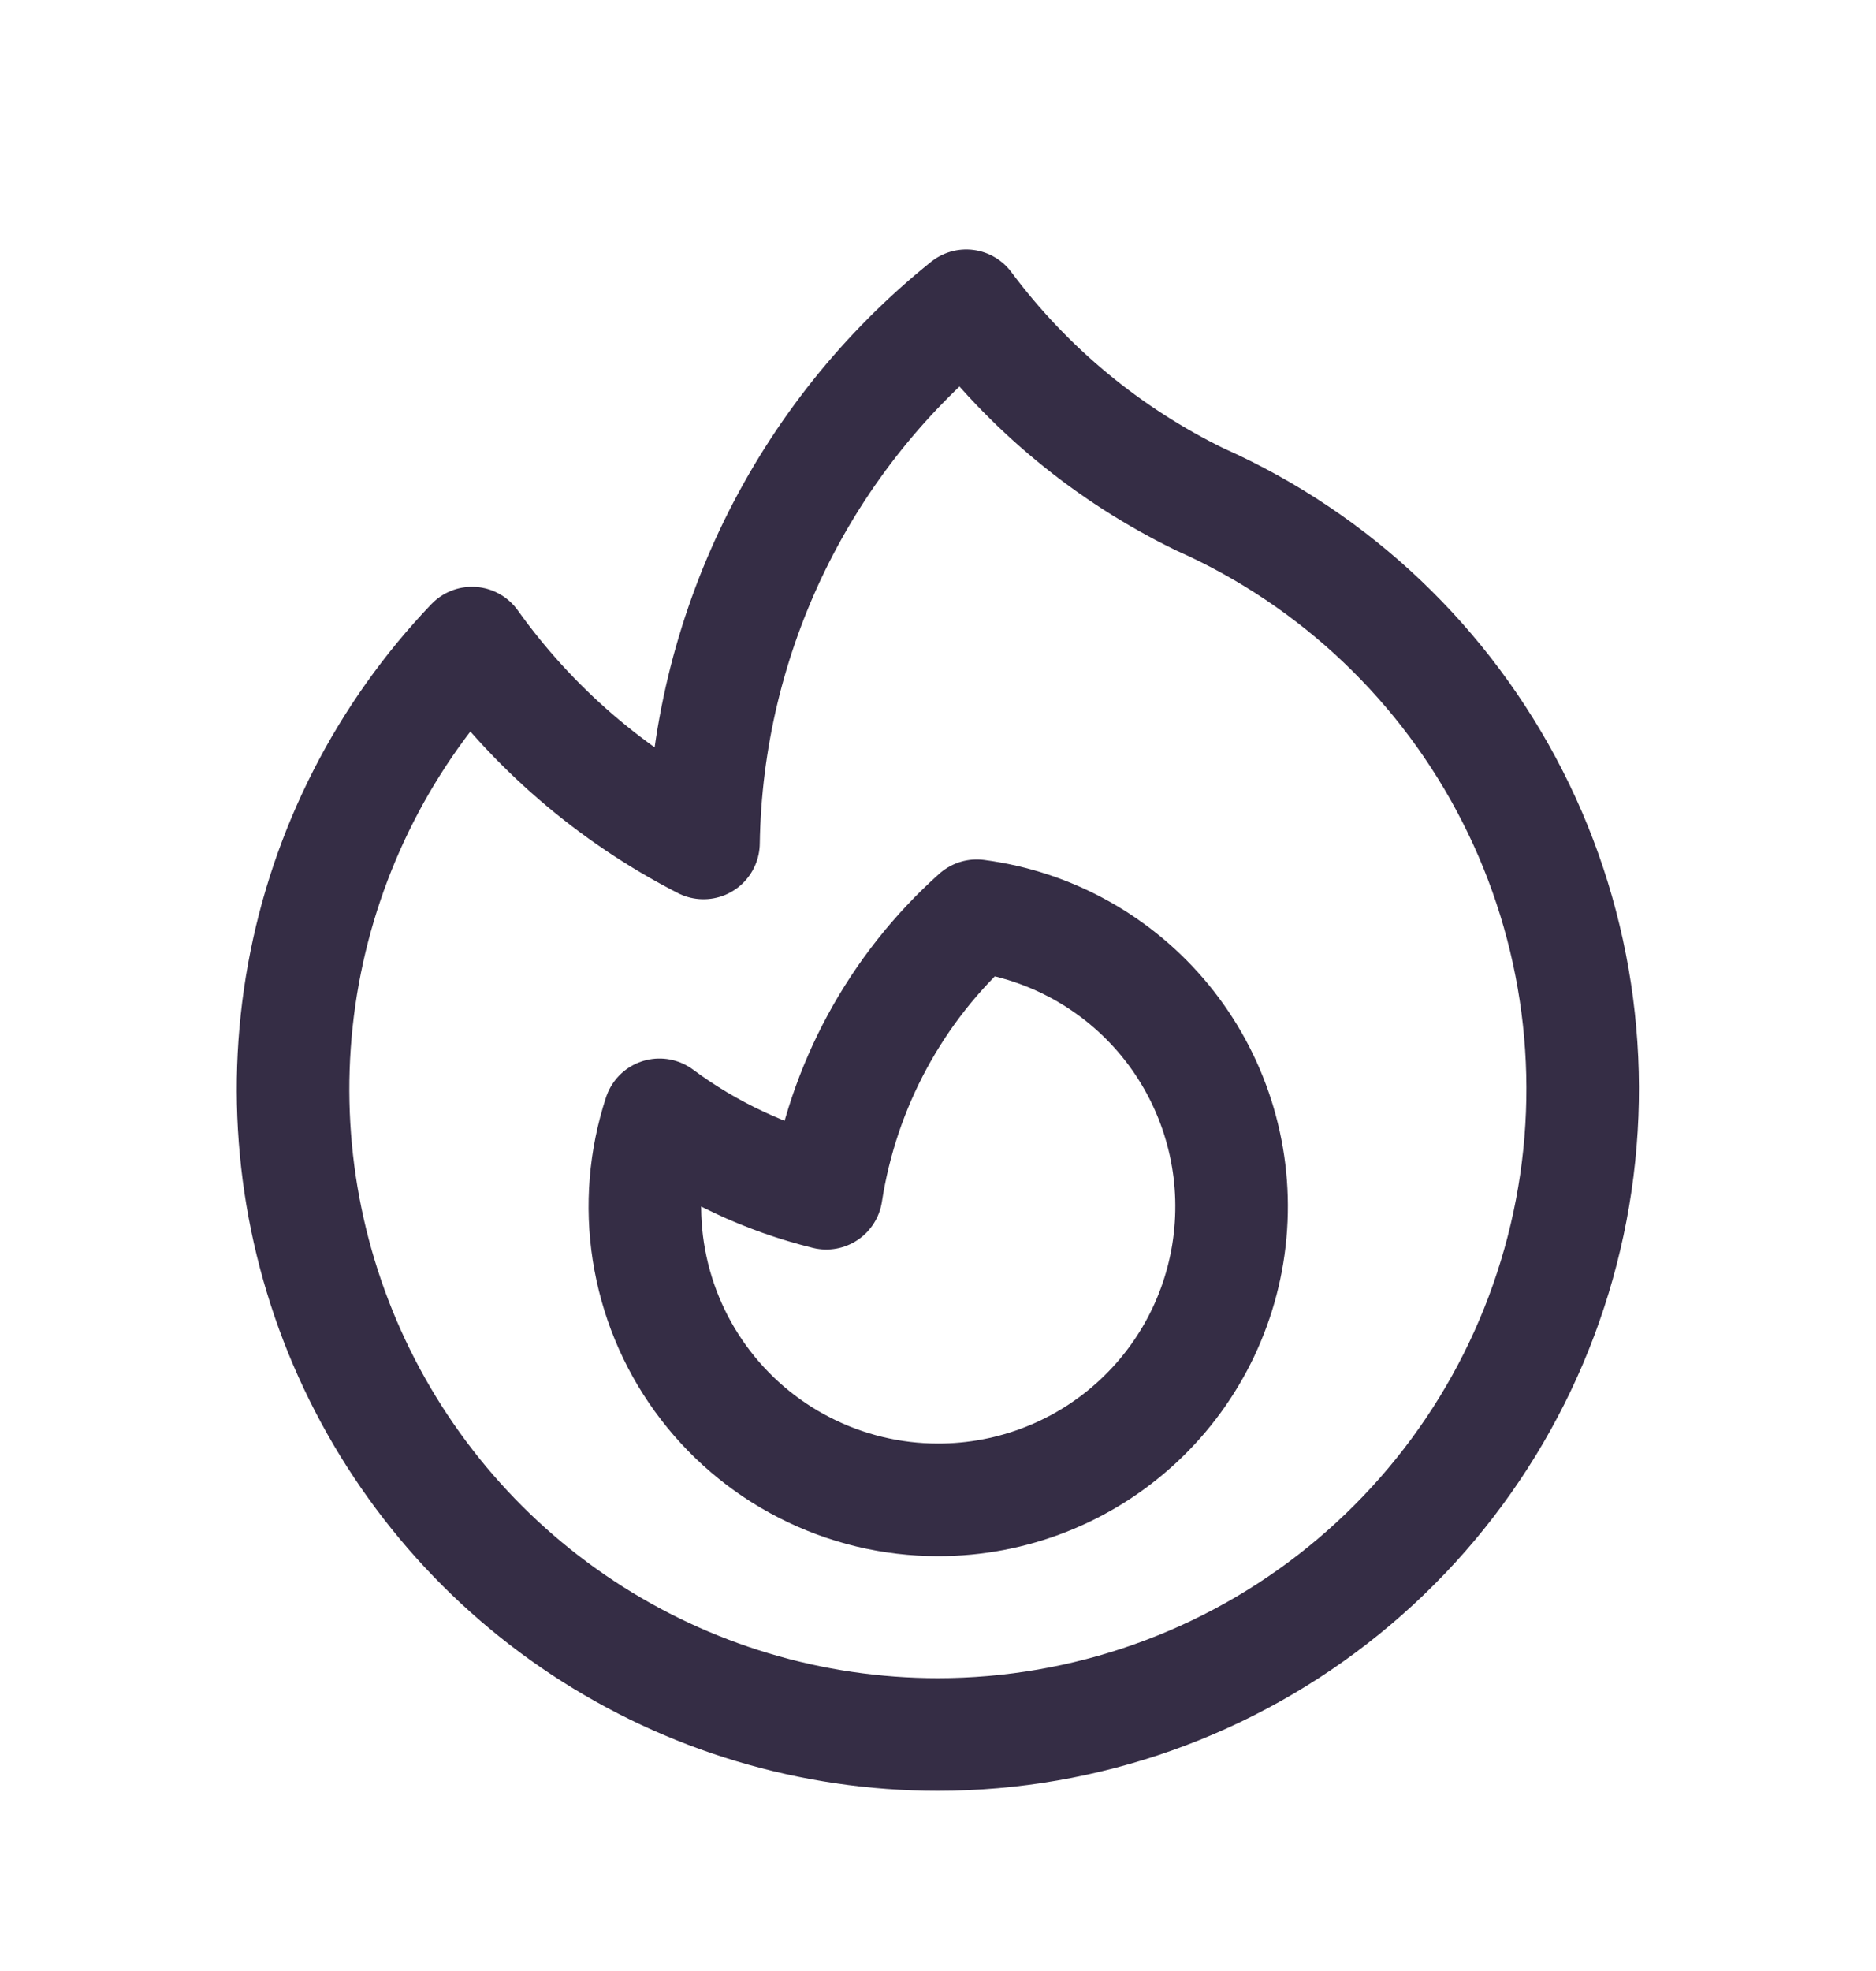 <svg xmlns="http://www.w3.org/2000/svg" fill="none" viewBox="0 0 20 21" height="21" width="20">
<path stroke-linejoin="round" stroke-linecap="round" stroke-width="1.2" stroke="#352D45" d="M12.802 5.325C14.239 5.967 15.412 7.083 16.126 8.487C16.84 9.89 17.05 11.496 16.722 13.036C16.394 14.576 15.548 15.956 14.324 16.947C13.101 17.938 11.574 18.479 10 18.48C8.653 18.48 7.336 18.085 6.212 17.343C5.088 16.601 4.207 15.545 3.677 14.306C3.148 13.068 2.994 11.701 3.235 10.376C3.476 9.051 4.101 7.826 5.032 6.852C5.673 7.749 6.519 8.478 7.5 8.981C7.517 7.88 7.777 6.796 8.261 5.807C8.745 4.818 9.442 3.947 10.301 3.258C10.957 4.138 11.814 4.846 12.801 5.325H12.802Z"></path>
<path stroke-linejoin="round" stroke-linecap="round" stroke-width="1.2" stroke="#352D45" d="M10 15.98C10.794 15.981 11.559 15.68 12.139 15.138C12.719 14.596 13.071 13.854 13.123 13.062C13.176 12.27 12.925 11.487 12.422 10.873C11.918 10.259 11.2 9.86 10.413 9.757C9.552 10.527 8.985 11.571 8.809 12.713C8.167 12.555 7.562 12.272 7.031 11.878C6.877 12.348 6.836 12.847 6.912 13.335C6.988 13.824 7.178 14.287 7.468 14.687C7.758 15.088 8.139 15.414 8.579 15.638C9.019 15.863 9.506 15.98 10 15.98Z"></path>
</svg>
